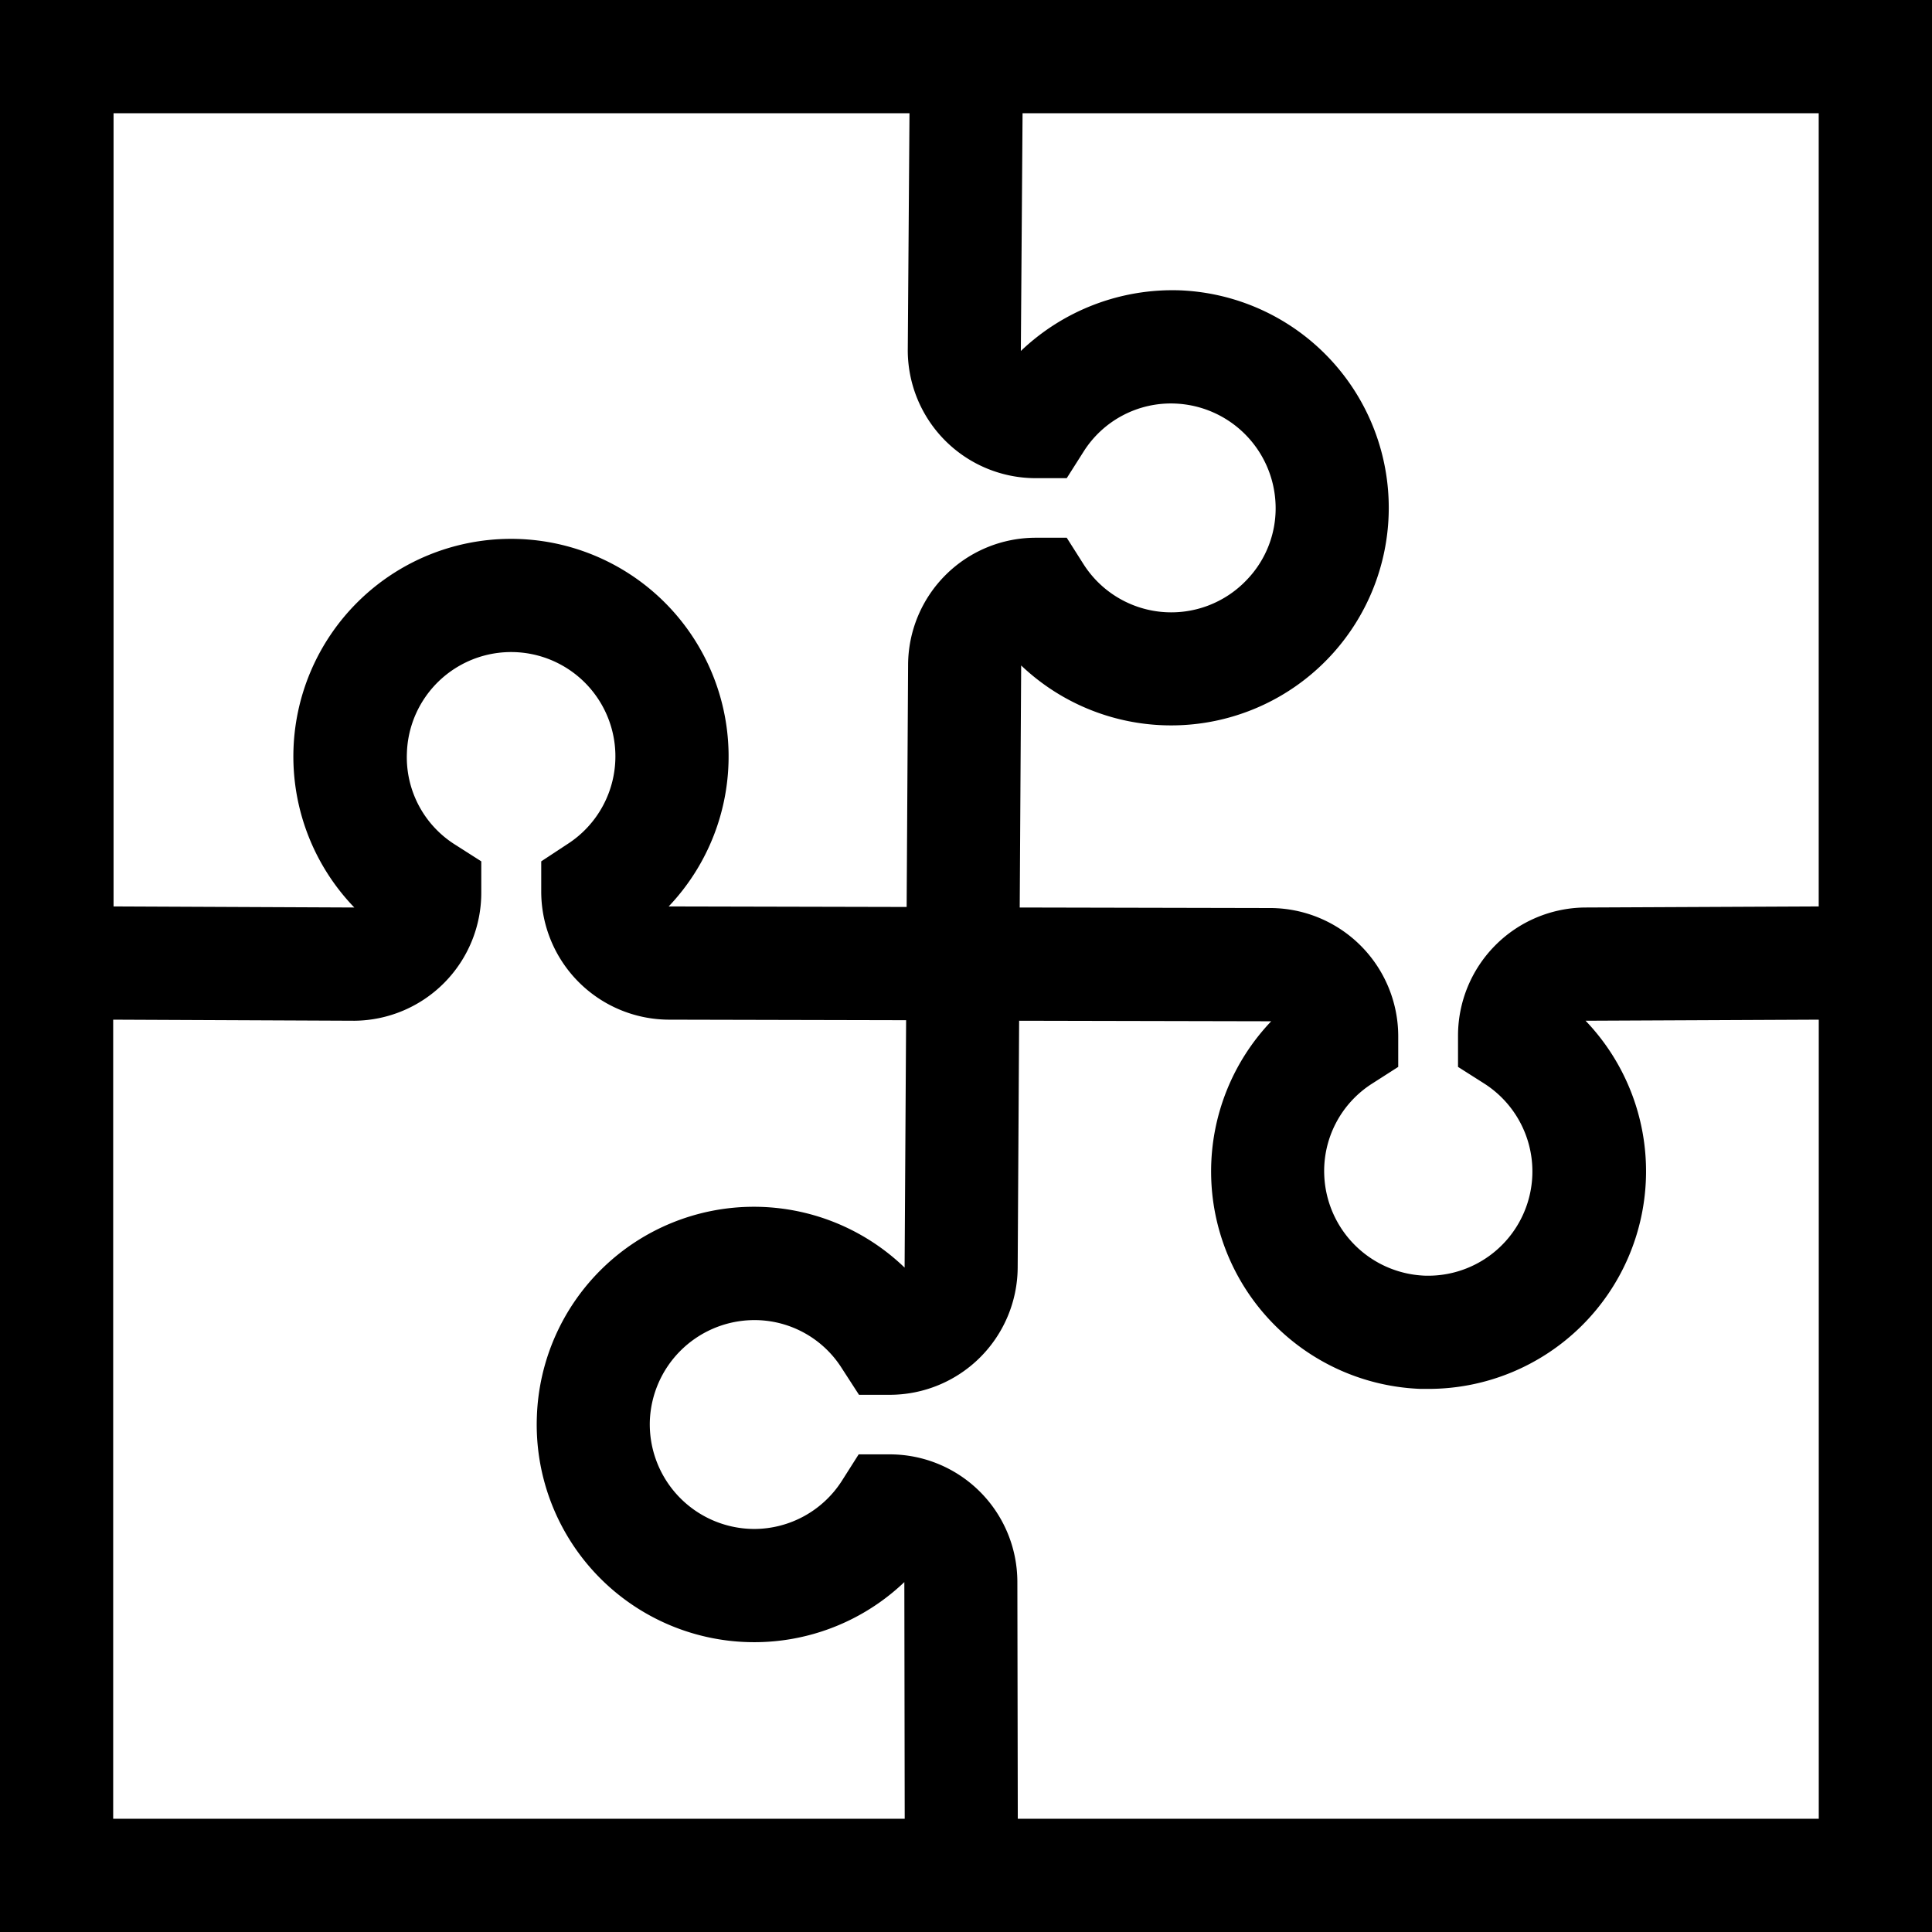 <svg xmlns="http://www.w3.org/2000/svg" width="36" height="36" viewBox="0 0 36 36">
  <defs>
    <style>
      .cls-1 {
        fill-rule: evenodd;
      }
    </style>
  </defs>
  <path id="nos-oslutions.svg" class="cls-1" d="M643,1295v36h36v-36H643Zm2.109,2.11h14.838l-0.032,4.42h0v0.01a2.385,2.385,0,0,0,2.384,2.37h0.578l0.311-.49a1.924,1.924,0,0,1,1.717-.9,1.951,1.951,0,0,1,1.863,1.87,1.92,1.92,0,0,1-.541,1.42,1.938,1.938,0,0,1-3.039-.3l-0.311-.49H662.3a2.378,2.378,0,0,0-2.379,2.37l-0.027,4.51-4.434-.01h0a4.055,4.055,0,1,0-5.858.02h0l-4.486-.02v-14.78Zm0,31.78V1314l4.486,0.02h0.014a2.385,2.385,0,0,0,2.359-2.39l0-.58-0.486-.31a1.924,1.924,0,0,1-.9-1.71,1.943,1.943,0,1,1,2.989,1.7l-0.486.32v0.57a2.388,2.388,0,0,0,2.375,2.38h0l4.424,0.01-0.028,4.6v0.01a4.046,4.046,0,0,0-6.852,2.77,4.053,4.053,0,0,0,6.847,3.09h0l0.007,4.41H645.109Zm31.782,0H661.965l-0.008-4.42a2.378,2.378,0,0,0-2.379-2.37H659l-0.311.49a1.943,1.943,0,0,1-1.638.9,1.951,1.951,0,0,1-1.942-2.02,1.952,1.952,0,0,1,1.863-1.87,1.924,1.924,0,0,1,1.717.9l0.317,0.49h0.578a2.385,2.385,0,0,0,2.379-2.37l0.027-4.6,4.688,0.01h0.009a4.055,4.055,0,0,0,2.787,6.85h0.147a4.055,4.055,0,0,0,2.924-6.86h0l4.345-.02v14.89h0Zm0-17-4.355.02a2.389,2.389,0,0,0-2.368,2.39l0,0.58,0.488,0.31a1.943,1.943,0,0,1-1.11,3.58,1.951,1.951,0,0,1-1.87-1.86,1.93,1.93,0,0,1,.894-1.72l0.484-.31v-0.58a2.391,2.391,0,0,0-2.371-2.38l-4.682-.01,0.027-4.51h0a4.055,4.055,0,1,0,2.958-6.99,4.092,4.092,0,0,0-2.964,1.13v-0.01l0.032-4.42h14.835v14.78Z" transform="translate(-643 -1295)"/>
</svg>
